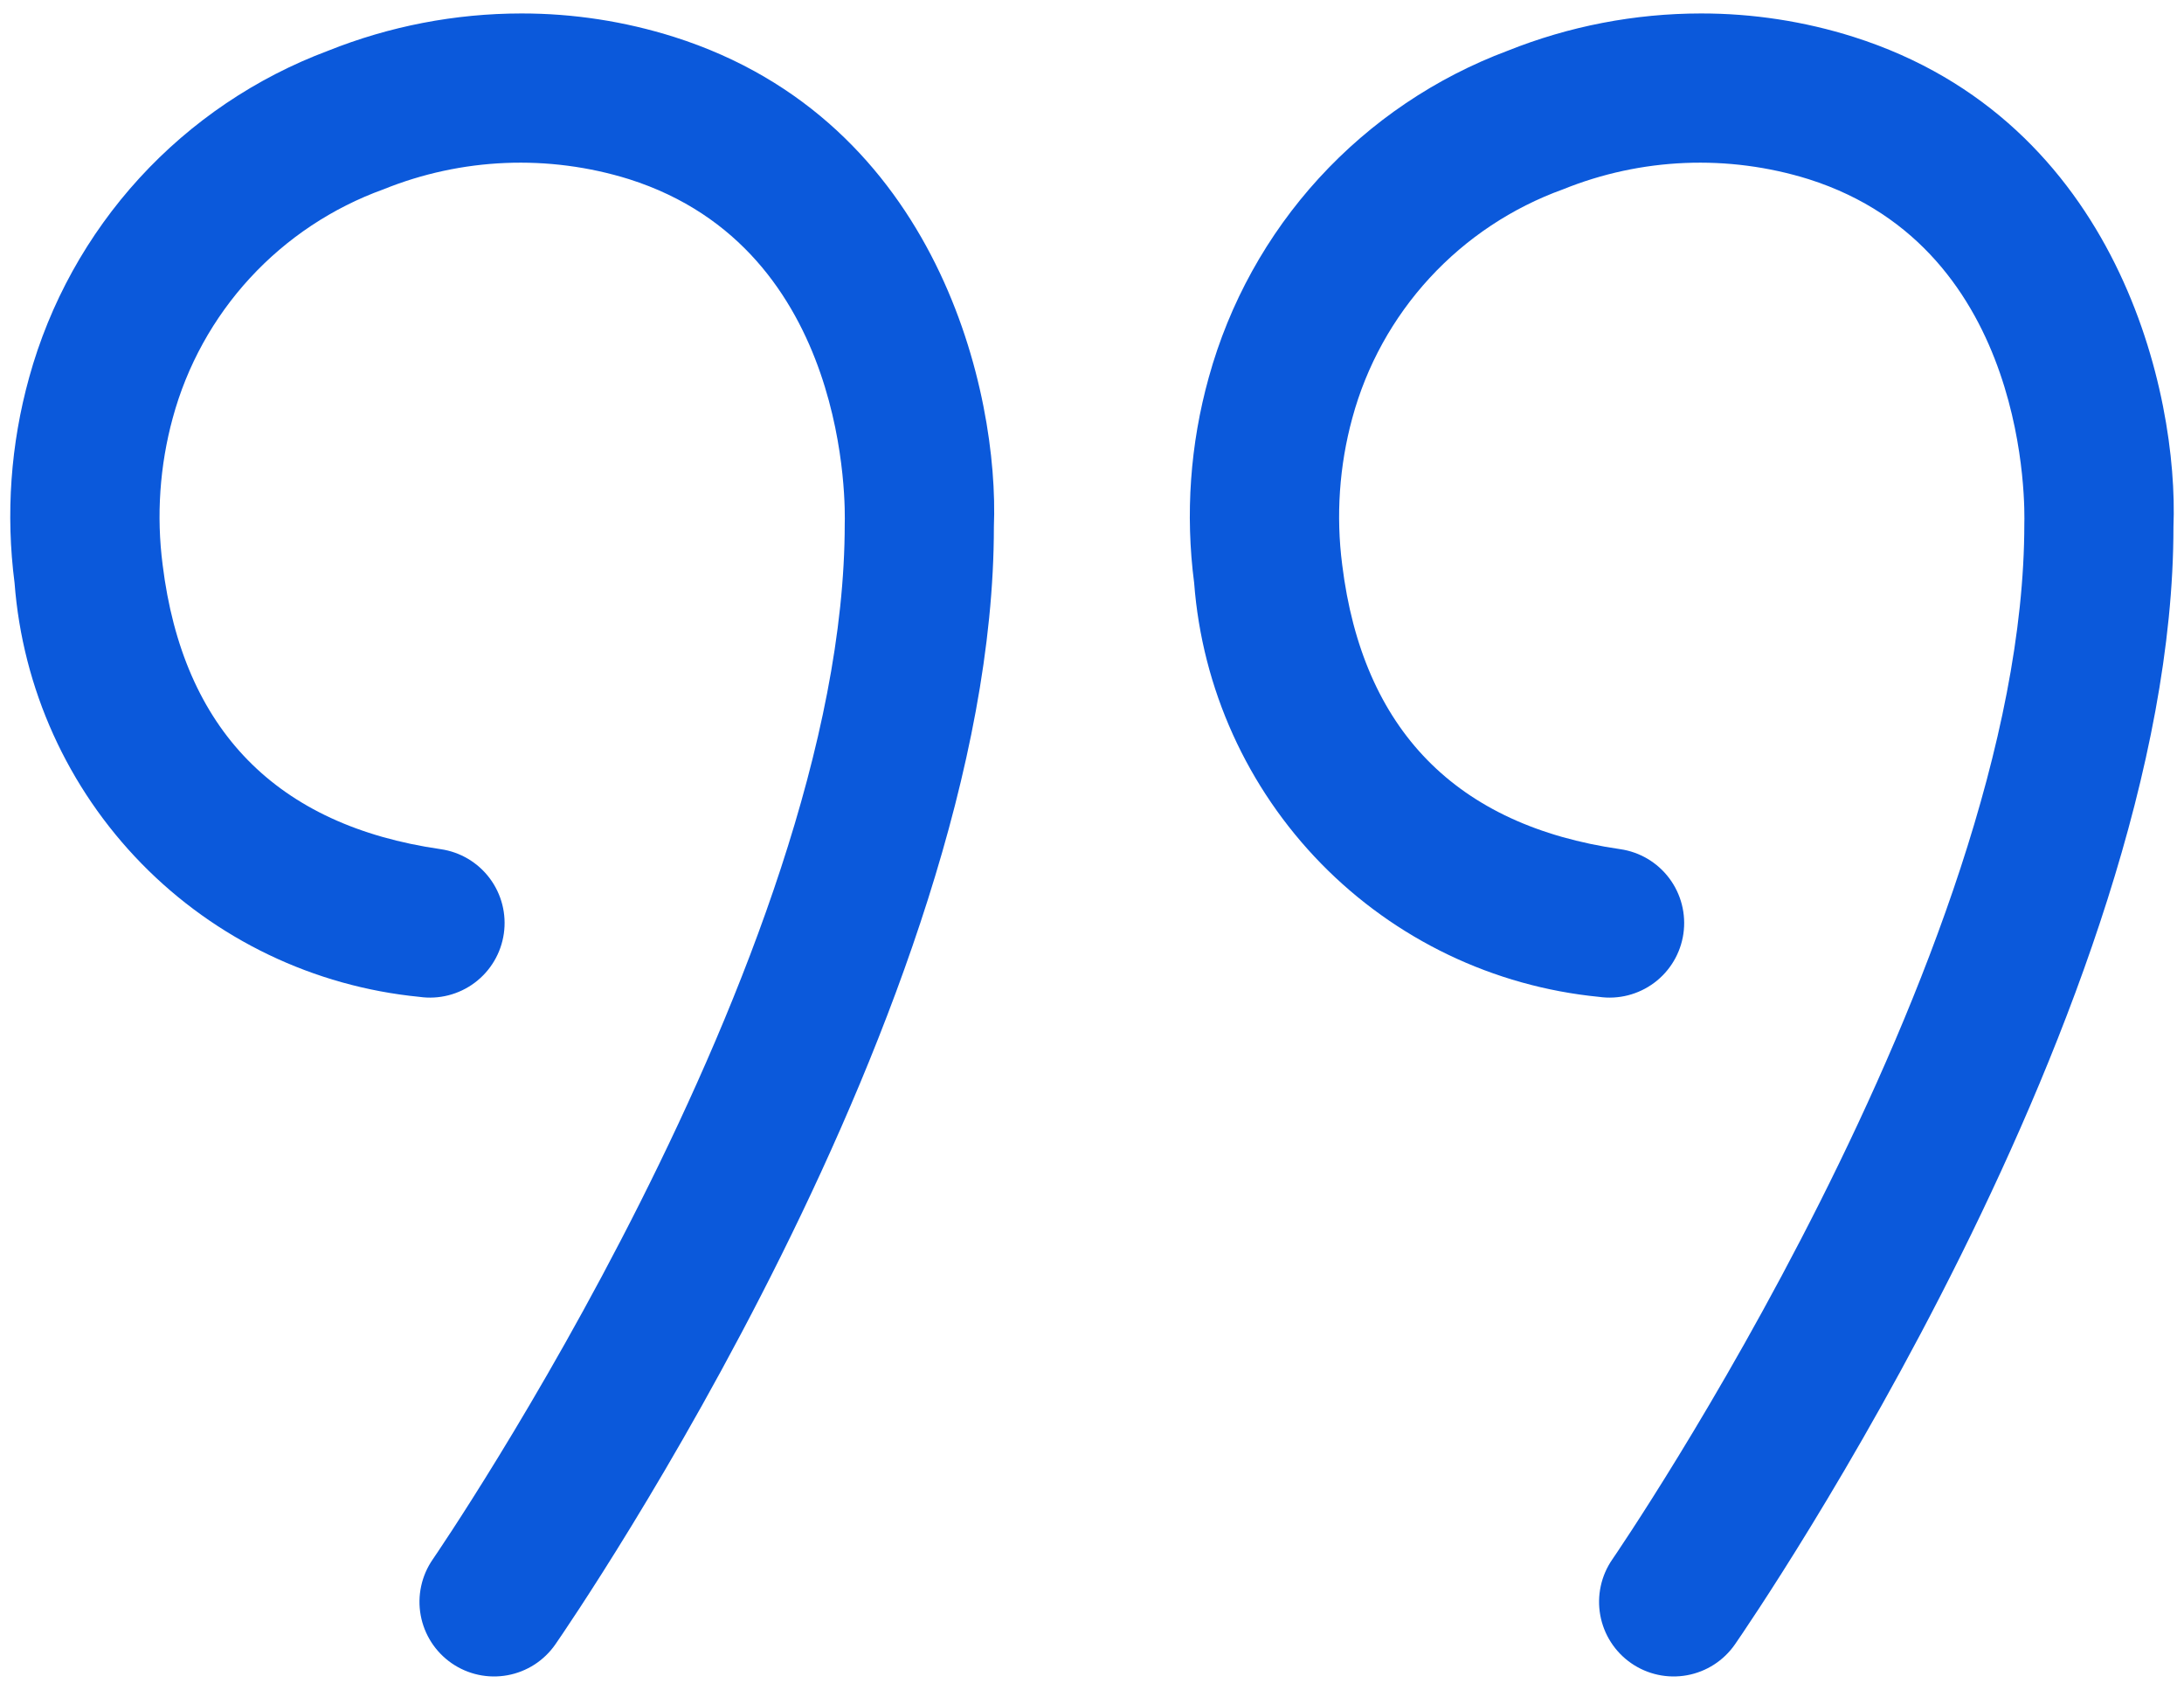 <svg width="106" height="82" viewBox="0 0 106 82" fill="none" xmlns="http://www.w3.org/2000/svg">
<path d="M77.603 48.369C78.554 48.506 79.52 48.26 80.289 47.685C81.058 47.11 81.567 46.254 81.704 45.303C81.841 44.353 81.595 43.387 81.02 42.618C80.445 41.849 79.588 41.34 78.638 41.203C70.67 40.054 66.131 35.41 65.143 27.402C64.836 25.021 65.002 22.602 65.634 20.285C66.321 17.749 67.609 15.417 69.389 13.485C71.169 11.553 73.389 10.079 75.86 9.187C79.658 7.651 83.87 7.477 87.781 8.694C98.551 12.111 98.269 24.752 98.25 25.419C98.25 46.49 78.453 75.375 78.253 75.665C77.707 76.455 77.497 77.429 77.669 78.374C77.841 79.318 78.381 80.156 79.171 80.702C79.961 81.248 80.935 81.458 81.879 81.286C82.824 81.114 83.662 80.574 84.208 79.784C85.077 78.529 105.49 48.76 105.488 25.562C105.744 19.125 102.831 5.873 89.97 1.793C87.571 1.034 85.069 0.65 82.553 0.653C79.34 0.655 76.156 1.269 73.172 2.463C69.675 3.771 66.537 5.889 64.016 8.643C61.494 11.398 59.662 14.711 58.668 18.311C57.765 21.555 57.523 24.947 57.958 28.286C58.346 33.41 60.53 38.232 64.123 41.906C67.716 45.579 72.489 47.867 77.603 48.369Z" fill="#0B59DB"/>
<path d="M0.707 28.286C1.096 33.41 3.279 38.232 6.873 41.906C10.466 45.579 15.239 47.867 20.353 48.369C21.303 48.506 22.269 48.26 23.038 47.685C23.807 47.11 24.316 46.254 24.453 45.303C24.591 44.353 24.345 43.387 23.77 42.618C23.195 41.849 22.338 41.34 21.387 41.203C13.42 40.054 8.88 35.41 7.893 27.402C7.586 25.021 7.752 22.602 8.383 20.285C9.07 17.749 10.358 15.416 12.138 13.485C13.919 11.553 16.139 10.079 18.61 9.187C22.408 7.651 26.62 7.477 30.531 8.694C41.301 12.111 41.019 24.752 40.999 25.419C40.999 46.49 21.202 75.375 21.002 75.665C20.732 76.056 20.541 76.496 20.441 76.961C20.34 77.426 20.332 77.906 20.418 78.374C20.503 78.841 20.68 79.288 20.937 79.687C21.195 80.087 21.529 80.431 21.92 80.702C22.311 80.972 22.751 81.163 23.216 81.263C23.681 81.364 24.161 81.371 24.628 81.286C25.096 81.201 25.542 81.024 25.942 80.767C26.341 80.509 26.686 80.175 26.957 79.784C27.825 78.529 48.24 48.76 48.238 25.562C48.494 19.126 45.581 5.873 32.719 1.793C30.32 1.035 27.819 0.65 25.303 0.653C22.089 0.655 18.906 1.269 15.922 2.463C12.424 3.771 9.286 5.889 6.764 8.644C4.243 11.399 2.41 14.712 1.416 18.312C0.515 21.556 0.274 24.948 0.707 28.286Z" fill="#0B59DB"/>
</svg>
